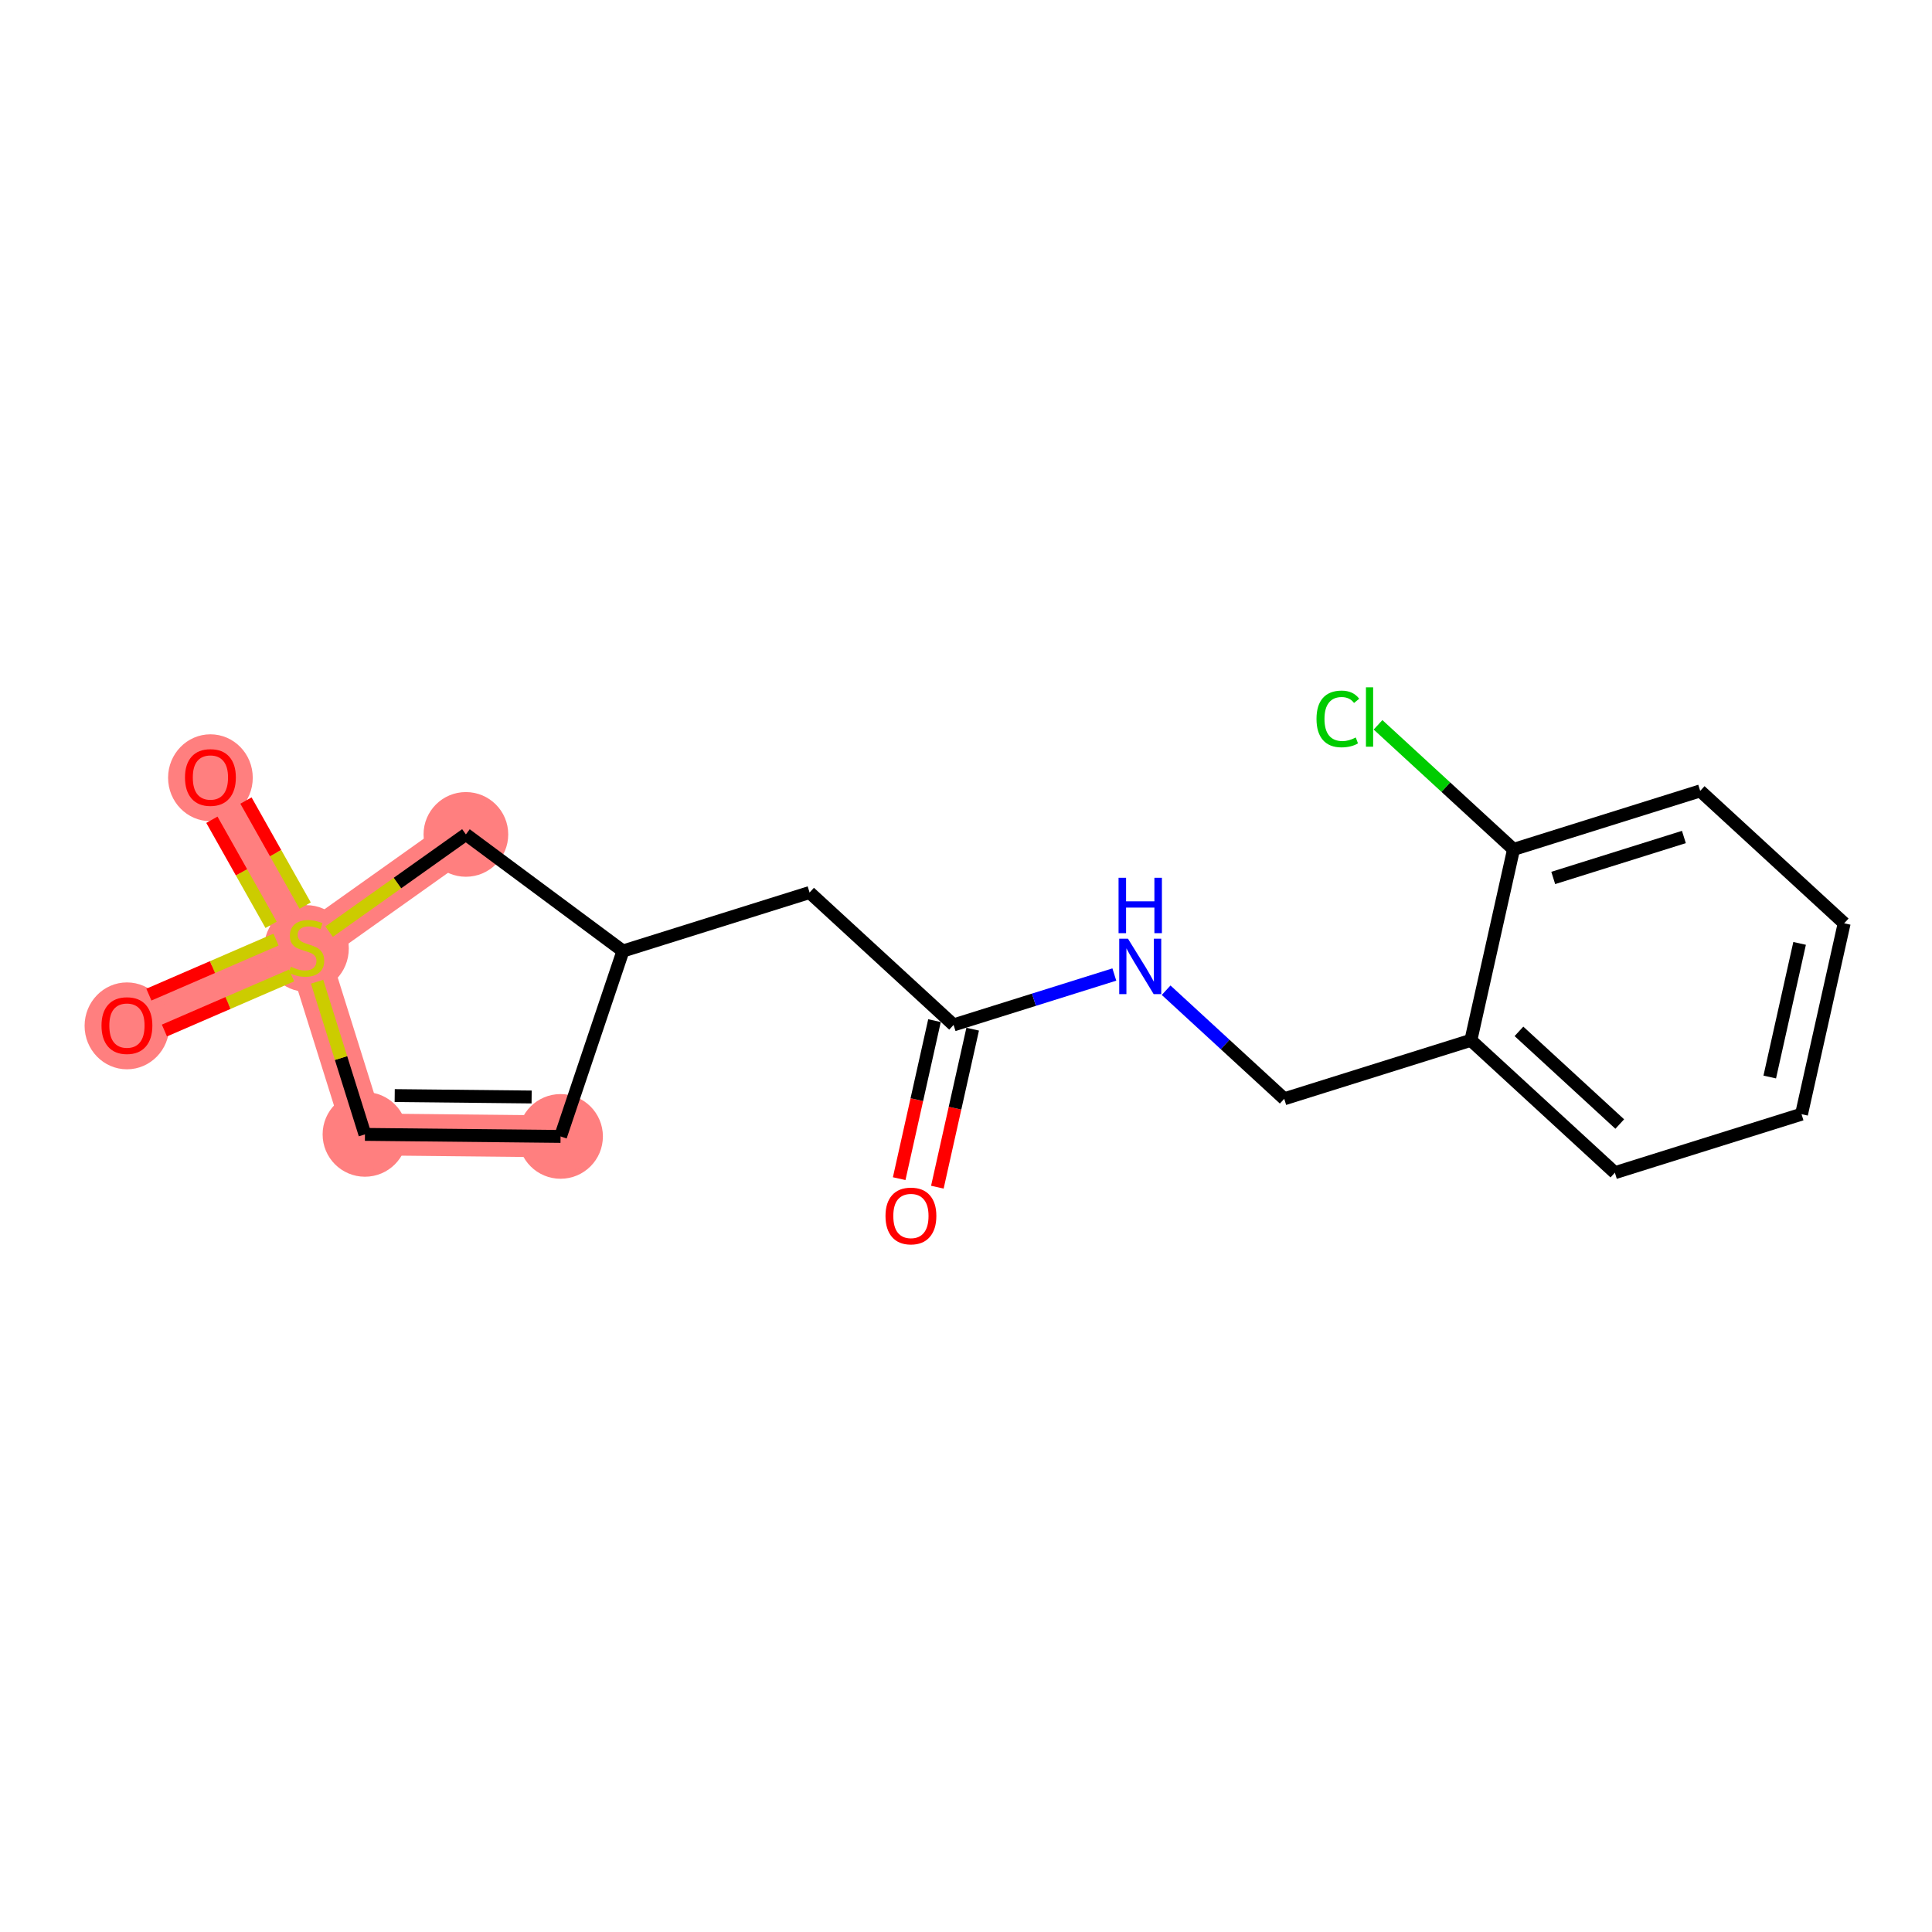 <?xml version='1.0' encoding='iso-8859-1'?>
<svg version='1.1' baseProfile='full'
              xmlns='http://www.w3.org/2000/svg'
                      xmlns:rdkit='http://www.rdkit.org/xml'
                      xmlns:xlink='http://www.w3.org/1999/xlink'
                  xml:space='preserve'
width='300px' height='300px' viewBox='0 0 300 300'>
<!-- END OF HEADER -->
<rect style='opacity:1.0;fill:#FFFFFF;stroke:none' width='300' height='300' x='0' y='0'> </rect>
<rect style='opacity:1.0;fill:#FFFFFF;stroke:none' width='300' height='300' x='0' y='0'> </rect>
<path d='M 87.043,176.463 L 56.671,176.147' style='fill:none;fill-rule:evenodd;stroke:#FF7F7F;stroke-width:6.5px;stroke-linecap:butt;stroke-linejoin:miter;stroke-opacity:1' />
<path d='M 56.671,176.147 L 47.586,147.163' style='fill:none;fill-rule:evenodd;stroke:#FF7F7F;stroke-width:6.5px;stroke-linecap:butt;stroke-linejoin:miter;stroke-opacity:1' />
<path d='M 47.586,147.163 L 19.711,159.228' style='fill:none;fill-rule:evenodd;stroke:#FF7F7F;stroke-width:6.5px;stroke-linecap:butt;stroke-linejoin:miter;stroke-opacity:1' />
<path d='M 47.586,147.163 L 32.674,120.702' style='fill:none;fill-rule:evenodd;stroke:#FF7F7F;stroke-width:6.5px;stroke-linecap:butt;stroke-linejoin:miter;stroke-opacity:1' />
<path d='M 47.586,147.163 L 72.343,129.567' style='fill:none;fill-rule:evenodd;stroke:#FF7F7F;stroke-width:6.5px;stroke-linecap:butt;stroke-linejoin:miter;stroke-opacity:1' />
<ellipse cx='87.043' cy='176.463' rx='6.075' ry='6.075'  style='fill:#FF7F7F;fill-rule:evenodd;stroke:#FF7F7F;stroke-width:1.0px;stroke-linecap:butt;stroke-linejoin:miter;stroke-opacity:1' />
<ellipse cx='56.671' cy='176.147' rx='6.075' ry='6.075'  style='fill:#FF7F7F;fill-rule:evenodd;stroke:#FF7F7F;stroke-width:1.0px;stroke-linecap:butt;stroke-linejoin:miter;stroke-opacity:1' />
<ellipse cx='47.586' cy='147.279' rx='6.075' ry='6.228'  style='fill:#FF7F7F;fill-rule:evenodd;stroke:#FF7F7F;stroke-width:1.0px;stroke-linecap:butt;stroke-linejoin:miter;stroke-opacity:1' />
<ellipse cx='19.711' cy='159.295' rx='6.075' ry='6.246'  style='fill:#FF7F7F;fill-rule:evenodd;stroke:#FF7F7F;stroke-width:1.0px;stroke-linecap:butt;stroke-linejoin:miter;stroke-opacity:1' />
<ellipse cx='32.674' cy='120.769' rx='6.075' ry='6.246'  style='fill:#FF7F7F;fill-rule:evenodd;stroke:#FF7F7F;stroke-width:1.0px;stroke-linecap:butt;stroke-linejoin:miter;stroke-opacity:1' />
<ellipse cx='72.343' cy='129.567' rx='6.075' ry='6.075'  style='fill:#FF7F7F;fill-rule:evenodd;stroke:#FF7F7F;stroke-width:1.0px;stroke-linecap:butt;stroke-linejoin:miter;stroke-opacity:1' />
<path class='bond-0 atom-0 atom-1' d='M 145.553,184.345 L 148.294,172.078' style='fill:none;fill-rule:evenodd;stroke:#FF0000;stroke-width:2.0px;stroke-linecap:butt;stroke-linejoin:miter;stroke-opacity:1' />
<path class='bond-0 atom-0 atom-1' d='M 148.294,172.078 L 151.036,159.811' style='fill:none;fill-rule:evenodd;stroke:#000000;stroke-width:2.0px;stroke-linecap:butt;stroke-linejoin:miter;stroke-opacity:1' />
<path class='bond-0 atom-0 atom-1' d='M 139.625,183.02 L 142.366,170.753' style='fill:none;fill-rule:evenodd;stroke:#FF0000;stroke-width:2.0px;stroke-linecap:butt;stroke-linejoin:miter;stroke-opacity:1' />
<path class='bond-0 atom-0 atom-1' d='M 142.366,170.753 L 145.107,158.486' style='fill:none;fill-rule:evenodd;stroke:#000000;stroke-width:2.0px;stroke-linecap:butt;stroke-linejoin:miter;stroke-opacity:1' />
<path class='bond-1 atom-1 atom-2' d='M 148.071,159.148 L 125.712,138.59' style='fill:none;fill-rule:evenodd;stroke:#000000;stroke-width:2.0px;stroke-linecap:butt;stroke-linejoin:miter;stroke-opacity:1' />
<path class='bond-9 atom-1 atom-10' d='M 148.071,159.148 L 160.552,155.236' style='fill:none;fill-rule:evenodd;stroke:#000000;stroke-width:2.0px;stroke-linecap:butt;stroke-linejoin:miter;stroke-opacity:1' />
<path class='bond-9 atom-1 atom-10' d='M 160.552,155.236 L 173.033,151.324' style='fill:none;fill-rule:evenodd;stroke:#0000FF;stroke-width:2.0px;stroke-linecap:butt;stroke-linejoin:miter;stroke-opacity:1' />
<path class='bond-2 atom-2 atom-3' d='M 125.712,138.59 L 96.729,147.675' style='fill:none;fill-rule:evenodd;stroke:#000000;stroke-width:2.0px;stroke-linecap:butt;stroke-linejoin:miter;stroke-opacity:1' />
<path class='bond-3 atom-3 atom-4' d='M 96.729,147.675 L 87.043,176.463' style='fill:none;fill-rule:evenodd;stroke:#000000;stroke-width:2.0px;stroke-linecap:butt;stroke-linejoin:miter;stroke-opacity:1' />
<path class='bond-18 atom-9 atom-3' d='M 72.343,129.567 L 96.729,147.675' style='fill:none;fill-rule:evenodd;stroke:#000000;stroke-width:2.0px;stroke-linecap:butt;stroke-linejoin:miter;stroke-opacity:1' />
<path class='bond-4 atom-4 atom-5' d='M 87.043,176.463 L 56.671,176.147' style='fill:none;fill-rule:evenodd;stroke:#000000;stroke-width:2.0px;stroke-linecap:butt;stroke-linejoin:miter;stroke-opacity:1' />
<path class='bond-4 atom-4 atom-5' d='M 82.55,170.341 L 61.29,170.12' style='fill:none;fill-rule:evenodd;stroke:#000000;stroke-width:2.0px;stroke-linecap:butt;stroke-linejoin:miter;stroke-opacity:1' />
<path class='bond-5 atom-5 atom-6' d='M 56.671,176.147 L 52.956,164.294' style='fill:none;fill-rule:evenodd;stroke:#000000;stroke-width:2.0px;stroke-linecap:butt;stroke-linejoin:miter;stroke-opacity:1' />
<path class='bond-5 atom-5 atom-6' d='M 52.956,164.294 L 49.241,152.442' style='fill:none;fill-rule:evenodd;stroke:#CCCC00;stroke-width:2.0px;stroke-linecap:butt;stroke-linejoin:miter;stroke-opacity:1' />
<path class='bond-6 atom-6 atom-7' d='M 42.862,145.898 L 32.989,150.171' style='fill:none;fill-rule:evenodd;stroke:#CCCC00;stroke-width:2.0px;stroke-linecap:butt;stroke-linejoin:miter;stroke-opacity:1' />
<path class='bond-6 atom-6 atom-7' d='M 32.989,150.171 L 23.117,154.444' style='fill:none;fill-rule:evenodd;stroke:#FF0000;stroke-width:2.0px;stroke-linecap:butt;stroke-linejoin:miter;stroke-opacity:1' />
<path class='bond-6 atom-6 atom-7' d='M 45.275,151.473 L 35.402,155.746' style='fill:none;fill-rule:evenodd;stroke:#CCCC00;stroke-width:2.0px;stroke-linecap:butt;stroke-linejoin:miter;stroke-opacity:1' />
<path class='bond-6 atom-6 atom-7' d='M 35.402,155.746 L 25.53,160.019' style='fill:none;fill-rule:evenodd;stroke:#FF0000;stroke-width:2.0px;stroke-linecap:butt;stroke-linejoin:miter;stroke-opacity:1' />
<path class='bond-7 atom-6 atom-8' d='M 47.387,140.624 L 42.79,132.466' style='fill:none;fill-rule:evenodd;stroke:#CCCC00;stroke-width:2.0px;stroke-linecap:butt;stroke-linejoin:miter;stroke-opacity:1' />
<path class='bond-7 atom-6 atom-8' d='M 42.79,132.466 L 38.193,124.309' style='fill:none;fill-rule:evenodd;stroke:#FF0000;stroke-width:2.0px;stroke-linecap:butt;stroke-linejoin:miter;stroke-opacity:1' />
<path class='bond-7 atom-6 atom-8' d='M 42.095,143.606 L 37.498,135.449' style='fill:none;fill-rule:evenodd;stroke:#CCCC00;stroke-width:2.0px;stroke-linecap:butt;stroke-linejoin:miter;stroke-opacity:1' />
<path class='bond-7 atom-6 atom-8' d='M 37.498,135.449 L 32.901,127.291' style='fill:none;fill-rule:evenodd;stroke:#FF0000;stroke-width:2.0px;stroke-linecap:butt;stroke-linejoin:miter;stroke-opacity:1' />
<path class='bond-8 atom-6 atom-9' d='M 51.103,144.663 L 61.723,137.115' style='fill:none;fill-rule:evenodd;stroke:#CCCC00;stroke-width:2.0px;stroke-linecap:butt;stroke-linejoin:miter;stroke-opacity:1' />
<path class='bond-8 atom-6 atom-9' d='M 61.723,137.115 L 72.343,129.567' style='fill:none;fill-rule:evenodd;stroke:#000000;stroke-width:2.0px;stroke-linecap:butt;stroke-linejoin:miter;stroke-opacity:1' />
<path class='bond-10 atom-10 atom-11' d='M 181.076,153.761 L 190.245,162.192' style='fill:none;fill-rule:evenodd;stroke:#0000FF;stroke-width:2.0px;stroke-linecap:butt;stroke-linejoin:miter;stroke-opacity:1' />
<path class='bond-10 atom-10 atom-11' d='M 190.245,162.192 L 199.414,170.622' style='fill:none;fill-rule:evenodd;stroke:#000000;stroke-width:2.0px;stroke-linecap:butt;stroke-linejoin:miter;stroke-opacity:1' />
<path class='bond-11 atom-11 atom-12' d='M 199.414,170.622 L 228.397,161.537' style='fill:none;fill-rule:evenodd;stroke:#000000;stroke-width:2.0px;stroke-linecap:butt;stroke-linejoin:miter;stroke-opacity:1' />
<path class='bond-12 atom-12 atom-13' d='M 228.397,161.537 L 250.756,182.095' style='fill:none;fill-rule:evenodd;stroke:#000000;stroke-width:2.0px;stroke-linecap:butt;stroke-linejoin:miter;stroke-opacity:1' />
<path class='bond-12 atom-12 atom-13' d='M 235.863,160.149 L 251.514,174.54' style='fill:none;fill-rule:evenodd;stroke:#000000;stroke-width:2.0px;stroke-linecap:butt;stroke-linejoin:miter;stroke-opacity:1' />
<path class='bond-19 atom-17 atom-12' d='M 235.021,131.895 L 228.397,161.537' style='fill:none;fill-rule:evenodd;stroke:#000000;stroke-width:2.0px;stroke-linecap:butt;stroke-linejoin:miter;stroke-opacity:1' />
<path class='bond-13 atom-13 atom-14' d='M 250.756,182.095 L 279.74,173.01' style='fill:none;fill-rule:evenodd;stroke:#000000;stroke-width:2.0px;stroke-linecap:butt;stroke-linejoin:miter;stroke-opacity:1' />
<path class='bond-14 atom-14 atom-15' d='M 279.74,173.01 L 286.364,143.368' style='fill:none;fill-rule:evenodd;stroke:#000000;stroke-width:2.0px;stroke-linecap:butt;stroke-linejoin:miter;stroke-opacity:1' />
<path class='bond-14 atom-14 atom-15' d='M 274.805,167.239 L 279.442,146.489' style='fill:none;fill-rule:evenodd;stroke:#000000;stroke-width:2.0px;stroke-linecap:butt;stroke-linejoin:miter;stroke-opacity:1' />
<path class='bond-15 atom-15 atom-16' d='M 286.364,143.368 L 264.004,122.81' style='fill:none;fill-rule:evenodd;stroke:#000000;stroke-width:2.0px;stroke-linecap:butt;stroke-linejoin:miter;stroke-opacity:1' />
<path class='bond-16 atom-16 atom-17' d='M 264.004,122.81 L 235.021,131.895' style='fill:none;fill-rule:evenodd;stroke:#000000;stroke-width:2.0px;stroke-linecap:butt;stroke-linejoin:miter;stroke-opacity:1' />
<path class='bond-16 atom-16 atom-17' d='M 261.474,129.969 L 241.186,136.328' style='fill:none;fill-rule:evenodd;stroke:#000000;stroke-width:2.0px;stroke-linecap:butt;stroke-linejoin:miter;stroke-opacity:1' />
<path class='bond-17 atom-17 atom-18' d='M 235.021,131.895 L 224.501,122.222' style='fill:none;fill-rule:evenodd;stroke:#000000;stroke-width:2.0px;stroke-linecap:butt;stroke-linejoin:miter;stroke-opacity:1' />
<path class='bond-17 atom-17 atom-18' d='M 224.501,122.222 L 213.98,112.549' style='fill:none;fill-rule:evenodd;stroke:#00CC00;stroke-width:2.0px;stroke-linecap:butt;stroke-linejoin:miter;stroke-opacity:1' />
<path  class='atom-0' d='M 137.499 188.815
Q 137.499 186.75, 138.519 185.596
Q 139.54 184.441, 141.447 184.441
Q 143.355 184.441, 144.375 185.596
Q 145.396 186.75, 145.396 188.815
Q 145.396 190.905, 144.363 192.096
Q 143.33 193.274, 141.447 193.274
Q 139.552 193.274, 138.519 192.096
Q 137.499 190.917, 137.499 188.815
M 141.447 192.302
Q 142.759 192.302, 143.464 191.427
Q 144.181 190.54, 144.181 188.815
Q 144.181 187.126, 143.464 186.276
Q 142.759 185.413, 141.447 185.413
Q 140.135 185.413, 139.418 186.264
Q 138.714 187.114, 138.714 188.815
Q 138.714 190.553, 139.418 191.427
Q 140.135 192.302, 141.447 192.302
' fill='#FF0000'/>
<path  class='atom-6' d='M 45.156 150.116
Q 45.253 150.152, 45.654 150.322
Q 46.055 150.492, 46.492 150.602
Q 46.942 150.699, 47.38 150.699
Q 48.194 150.699, 48.667 150.31
Q 49.141 149.909, 49.141 149.217
Q 49.141 148.743, 48.898 148.451
Q 48.667 148.16, 48.303 148.002
Q 47.938 147.844, 47.331 147.661
Q 46.565 147.431, 46.104 147.212
Q 45.654 146.993, 45.326 146.531
Q 45.01 146.07, 45.01 145.292
Q 45.01 144.211, 45.739 143.543
Q 46.48 142.875, 47.938 142.875
Q 48.935 142.875, 50.065 143.348
L 49.785 144.284
Q 48.752 143.859, 47.975 143.859
Q 47.136 143.859, 46.675 144.211
Q 46.213 144.551, 46.225 145.146
Q 46.225 145.608, 46.456 145.888
Q 46.699 146.167, 47.039 146.325
Q 47.392 146.483, 47.975 146.665
Q 48.752 146.908, 49.214 147.151
Q 49.676 147.394, 50.004 147.892
Q 50.344 148.378, 50.344 149.217
Q 50.344 150.407, 49.542 151.051
Q 48.752 151.683, 47.428 151.683
Q 46.663 151.683, 46.08 151.513
Q 45.508 151.355, 44.828 151.075
L 45.156 150.116
' fill='#CCCC00'/>
<path  class='atom-7' d='M 15.762 159.252
Q 15.762 157.187, 16.783 156.032
Q 17.804 154.878, 19.711 154.878
Q 21.619 154.878, 22.639 156.032
Q 23.66 157.187, 23.66 159.252
Q 23.66 161.342, 22.627 162.532
Q 21.594 163.711, 19.711 163.711
Q 17.816 163.711, 16.783 162.532
Q 15.762 161.354, 15.762 159.252
M 19.711 162.739
Q 21.023 162.739, 21.728 161.864
Q 22.445 160.977, 22.445 159.252
Q 22.445 157.563, 21.728 156.713
Q 21.023 155.85, 19.711 155.85
Q 18.399 155.85, 17.682 156.701
Q 16.977 157.551, 16.977 159.252
Q 16.977 160.989, 17.682 161.864
Q 18.399 162.739, 19.711 162.739
' fill='#FF0000'/>
<path  class='atom-8' d='M 28.725 120.726
Q 28.725 118.661, 29.746 117.507
Q 30.767 116.353, 32.674 116.353
Q 34.581 116.353, 35.602 117.507
Q 36.623 118.661, 36.623 120.726
Q 36.623 122.816, 35.59 124.007
Q 34.557 125.185, 32.674 125.185
Q 30.779 125.185, 29.746 124.007
Q 28.725 122.828, 28.725 120.726
M 32.674 124.213
Q 33.986 124.213, 34.691 123.339
Q 35.408 122.452, 35.408 120.726
Q 35.408 119.038, 34.691 118.187
Q 33.986 117.325, 32.674 117.325
Q 31.362 117.325, 30.645 118.175
Q 29.94 119.026, 29.94 120.726
Q 29.94 122.464, 30.645 123.339
Q 31.362 124.213, 32.674 124.213
' fill='#FF0000'/>
<path  class='atom-10' d='M 175.153 145.763
L 177.972 150.319
Q 178.251 150.768, 178.701 151.582
Q 179.15 152.396, 179.175 152.445
L 179.175 145.763
L 180.317 145.763
L 180.317 154.365
L 179.138 154.365
L 176.113 149.383
Q 175.761 148.8, 175.384 148.132
Q 175.02 147.464, 174.91 147.257
L 174.91 154.365
L 173.793 154.365
L 173.793 145.763
L 175.153 145.763
' fill='#0000FF'/>
<path  class='atom-10' d='M 173.689 136.301
L 174.856 136.301
L 174.856 139.958
L 179.254 139.958
L 179.254 136.301
L 180.42 136.301
L 180.42 144.903
L 179.254 144.903
L 179.254 140.93
L 174.856 140.93
L 174.856 144.903
L 173.689 144.903
L 173.689 136.301
' fill='#0000FF'/>
<path  class='atom-18' d='M 204.425 111.634
Q 204.425 109.496, 205.421 108.378
Q 206.429 107.248, 208.337 107.248
Q 210.111 107.248, 211.058 108.5
L 210.256 109.156
Q 209.564 108.245, 208.337 108.245
Q 207.037 108.245, 206.344 109.119
Q 205.664 109.982, 205.664 111.634
Q 205.664 113.335, 206.369 114.21
Q 207.085 115.085, 208.47 115.085
Q 209.418 115.085, 210.524 114.514
L 210.864 115.425
Q 210.414 115.716, 209.734 115.887
Q 209.054 116.057, 208.3 116.057
Q 206.429 116.057, 205.421 114.915
Q 204.425 113.773, 204.425 111.634
' fill='#00CC00'/>
<path  class='atom-18' d='M 212.103 106.726
L 213.221 106.726
L 213.221 115.947
L 212.103 115.947
L 212.103 106.726
' fill='#00CC00'/>
</svg>
